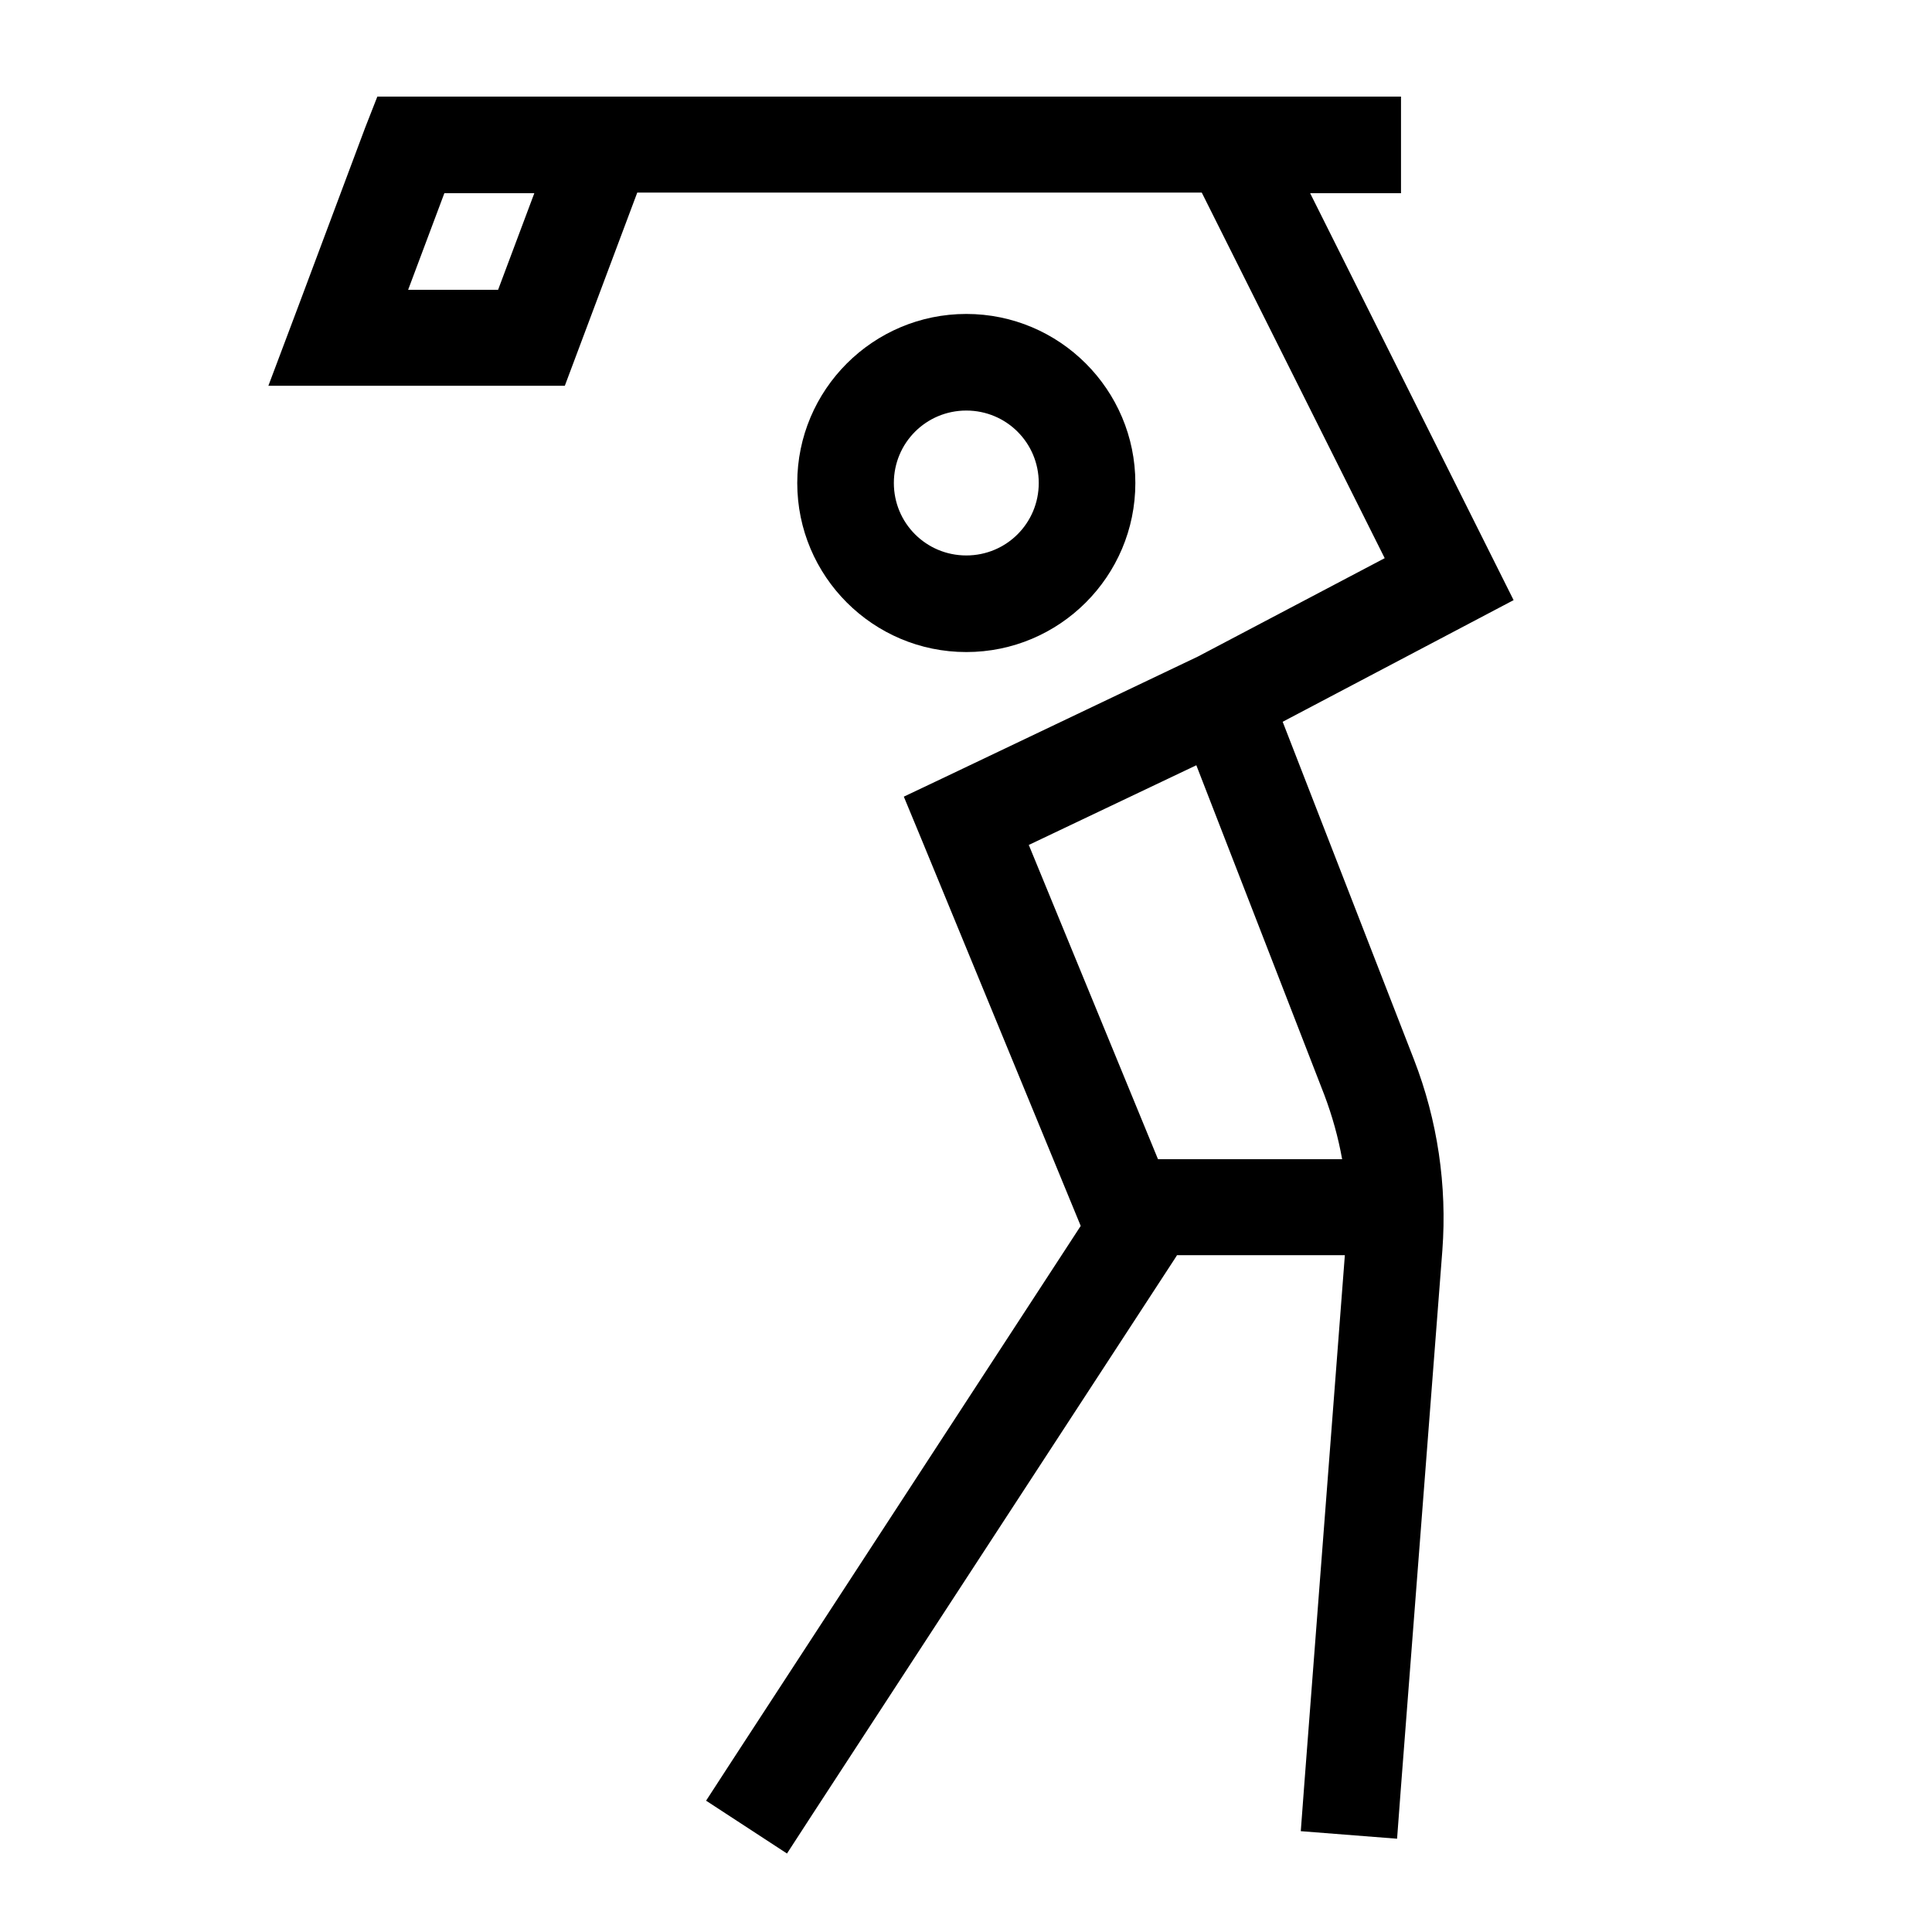 <svg xmlns="http://www.w3.org/2000/svg" viewBox="0 0 640 640"><!--! Font Awesome Pro 7.1.0 by @fontawesome - https://fontawesome.com License - https://fontawesome.com/license (Commercial License) Copyright 2025 Fonticons, Inc. --><path fill="currentColor" d="M448.1 64L434 64L494.4 184.8L501.4 198.8C500.3 199.4 474.8 212.8 424.9 239.1L468.4 351C476.2 371.1 479.4 392.7 477.8 414.2L464 593.1L462.8 609.1L430.9 606.6L432.1 590.6L445.5 415.8L389.9 415.8L389.4 416.6L269.4 600.6L260.7 614L233.9 596.5L242.6 583.1L358 406.1L305.2 277.9L299.4 263.9L313.1 257.4L396.8 217.5L458.7 184.9L398.1 63.8L211.1 63.8L191 117.4L187.1 127.8L88.9 127.8C91.7 120.5 102.4 91.9 121 42.2L125 32L407.5 32C407.9 32 408.3 32 408.7 32L464.1 32L464.1 64L448.1 64zM383.5 384L444.6 384C443.3 376.7 441.3 369.6 438.7 362.7L396.3 253.5L340.8 279.9L383.6 384zM344.1 160C344.1 146.7 333.4 136 320.1 136C306.8 136 296.1 146.7 296.1 160C296.1 173.3 306.8 184 320.1 184C333.4 184 344.1 173.3 344.1 160zM264.1 160C264.1 129.1 289.2 104 320.1 104C351 104 376.1 129.1 376.1 160C376.1 190.9 351 216 320.1 216C289.2 216 264.1 190.9 264.1 160zM177 64L147.2 64L135.2 96L165 96L177 64z"/></svg>